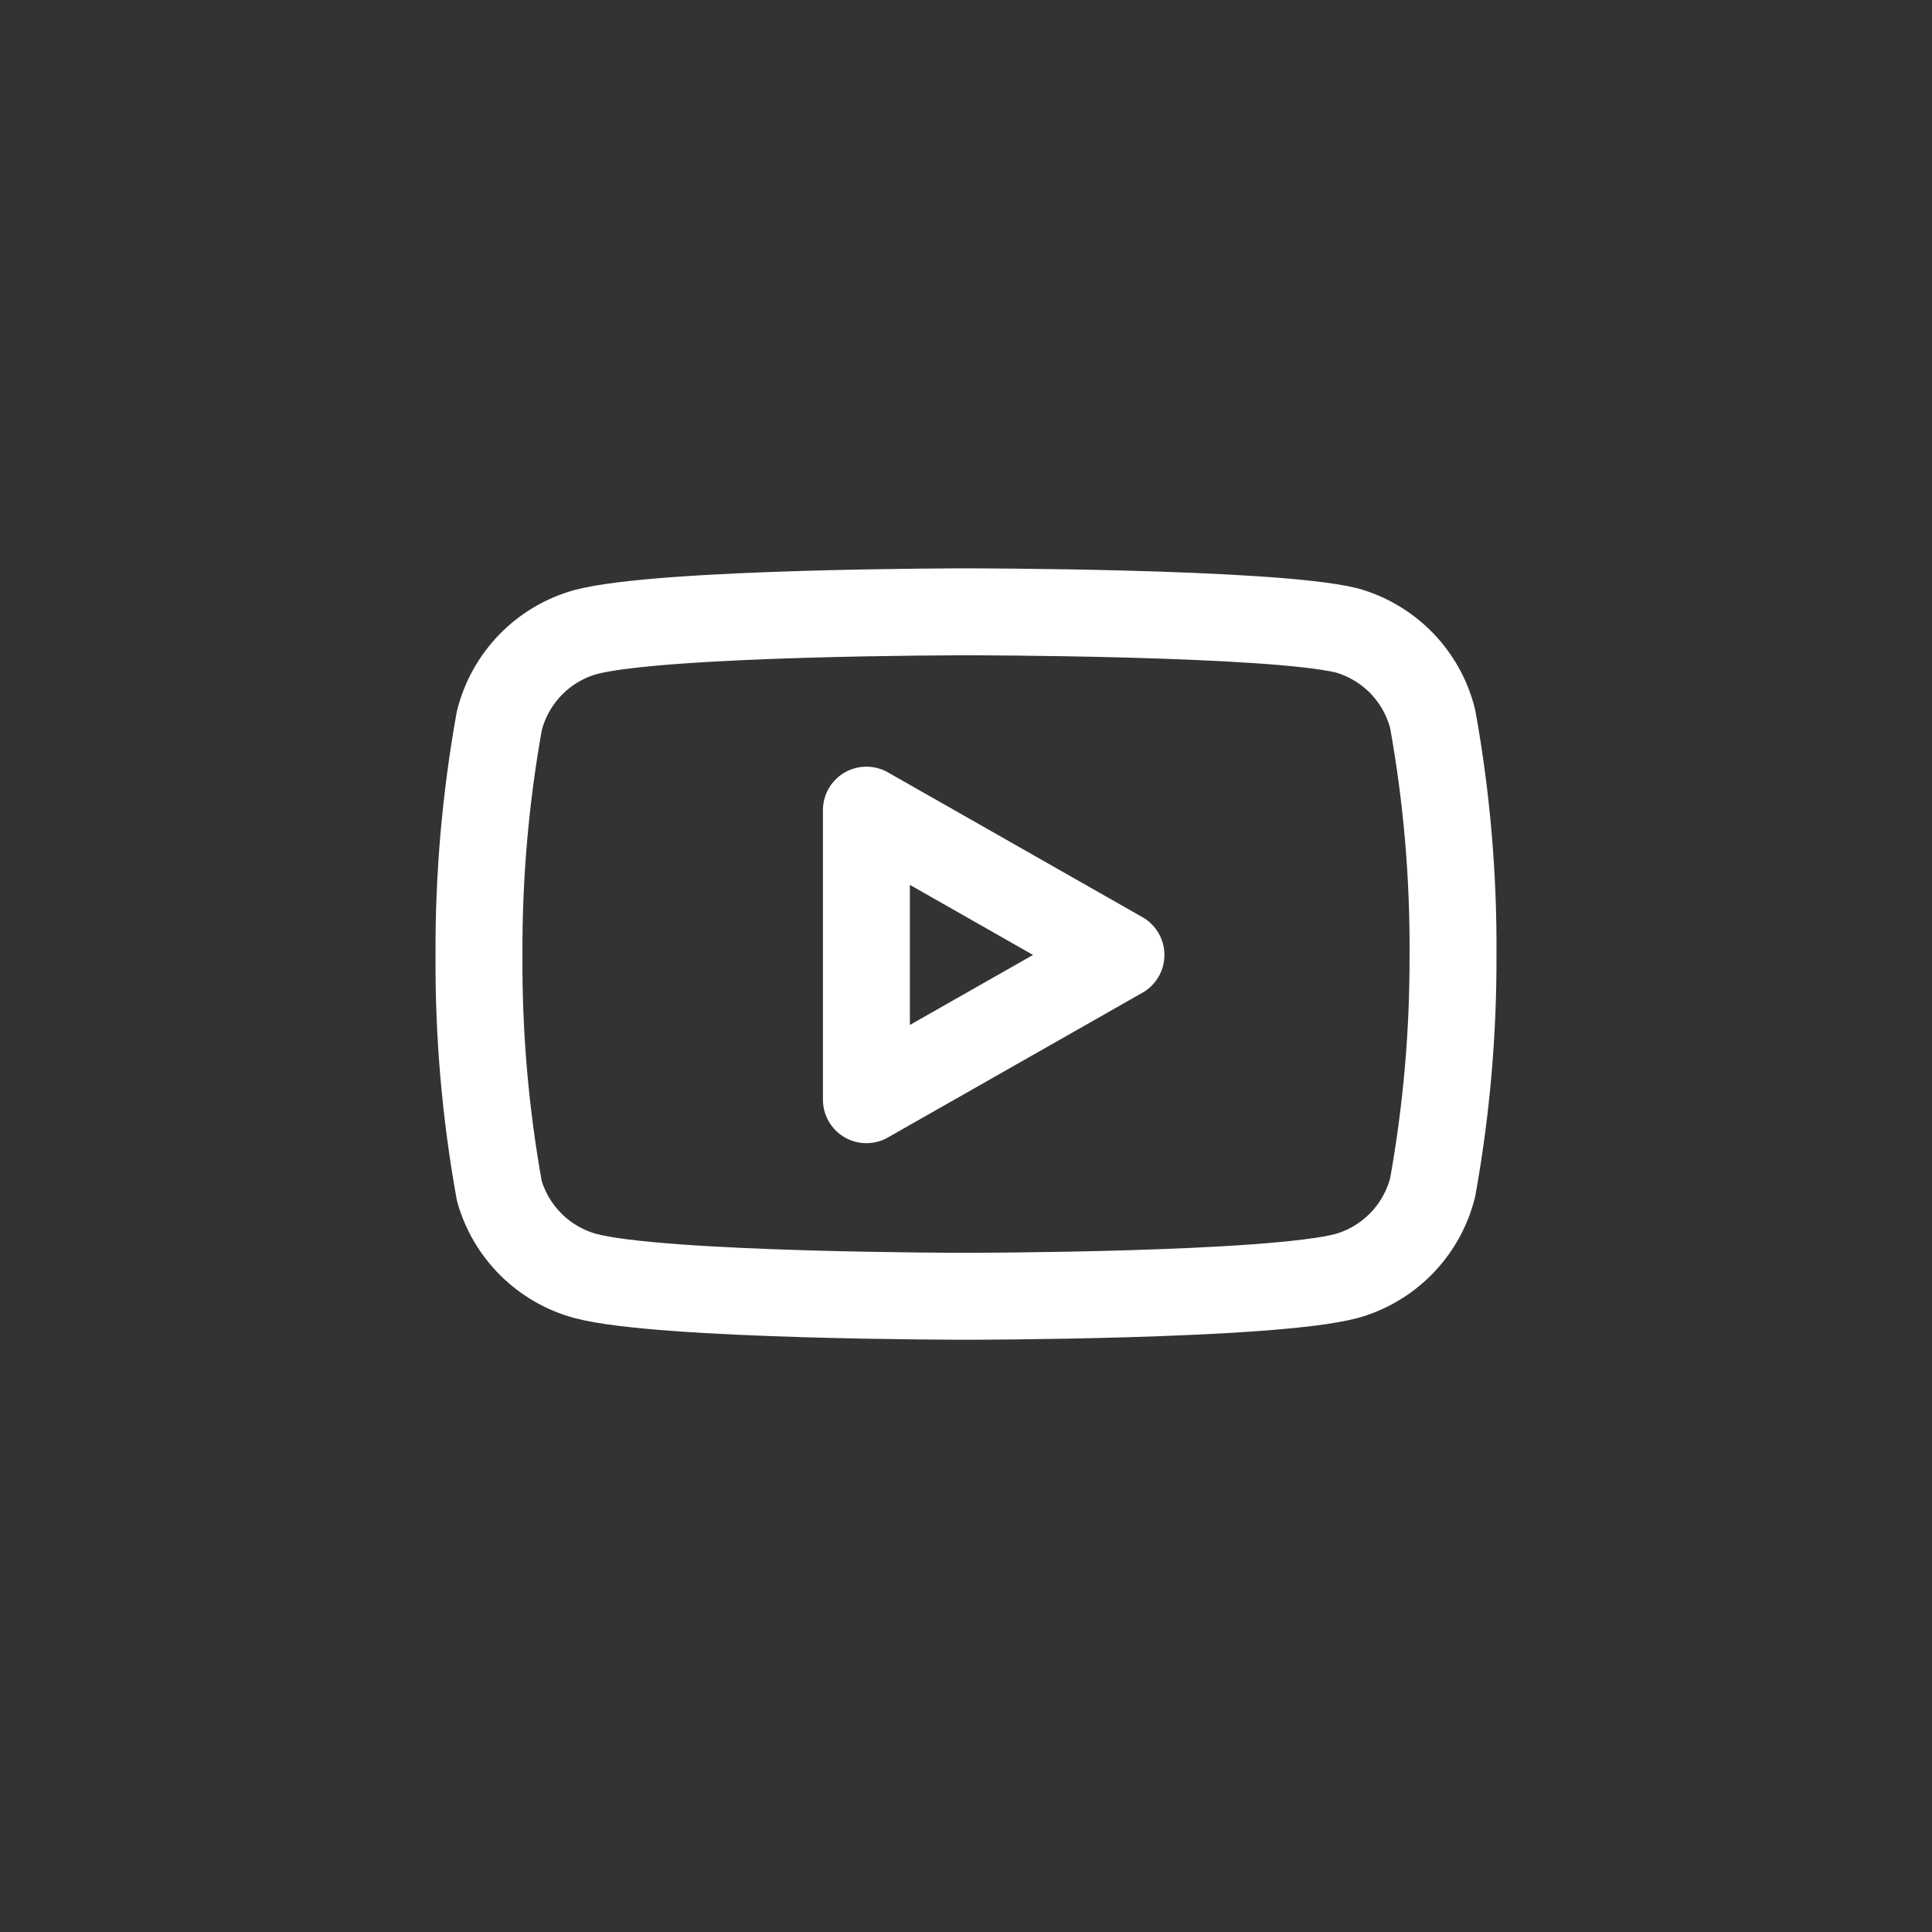<svg width="40" height="40" viewBox="0 0 40 40" fill="none" xmlns="http://www.w3.org/2000/svg">
<rect x="0" y="0" width="40" height="40" fill="#333333" stroke="none"/>
<path d="M29.662 14.885C29.553 14.45 29.331 14.051 29.019 13.729C28.706 13.408 28.315 13.174 27.883 13.052C26.307 12.667 20 12.667 20 12.667C20 12.667 13.693 12.667 12.117 13.088C11.685 13.21 11.293 13.444 10.981 13.766C10.669 14.088 10.447 14.487 10.338 14.922C10.05 16.522 9.909 18.145 9.917 19.771C9.906 21.409 10.047 23.044 10.338 24.657C10.458 25.078 10.685 25.462 10.997 25.77C11.308 26.078 11.694 26.301 12.117 26.417C13.693 26.838 20 26.838 20 26.838C20 26.838 26.307 26.838 27.883 26.417C28.315 26.295 28.706 26.061 29.019 25.739C29.331 25.417 29.553 25.018 29.662 24.583C29.948 22.995 30.089 21.384 30.083 19.771C30.094 18.133 29.953 16.497 29.662 14.885Z" stroke="white" stroke-width="1.8" stroke-linecap="round" stroke-linejoin="round"/>
<path d="M17.938 22.768L23.208 19.771L17.938 16.773V22.768Z" stroke="white" stroke-width="1.8" stroke-linecap="round" stroke-linejoin="round"/>
</svg>
